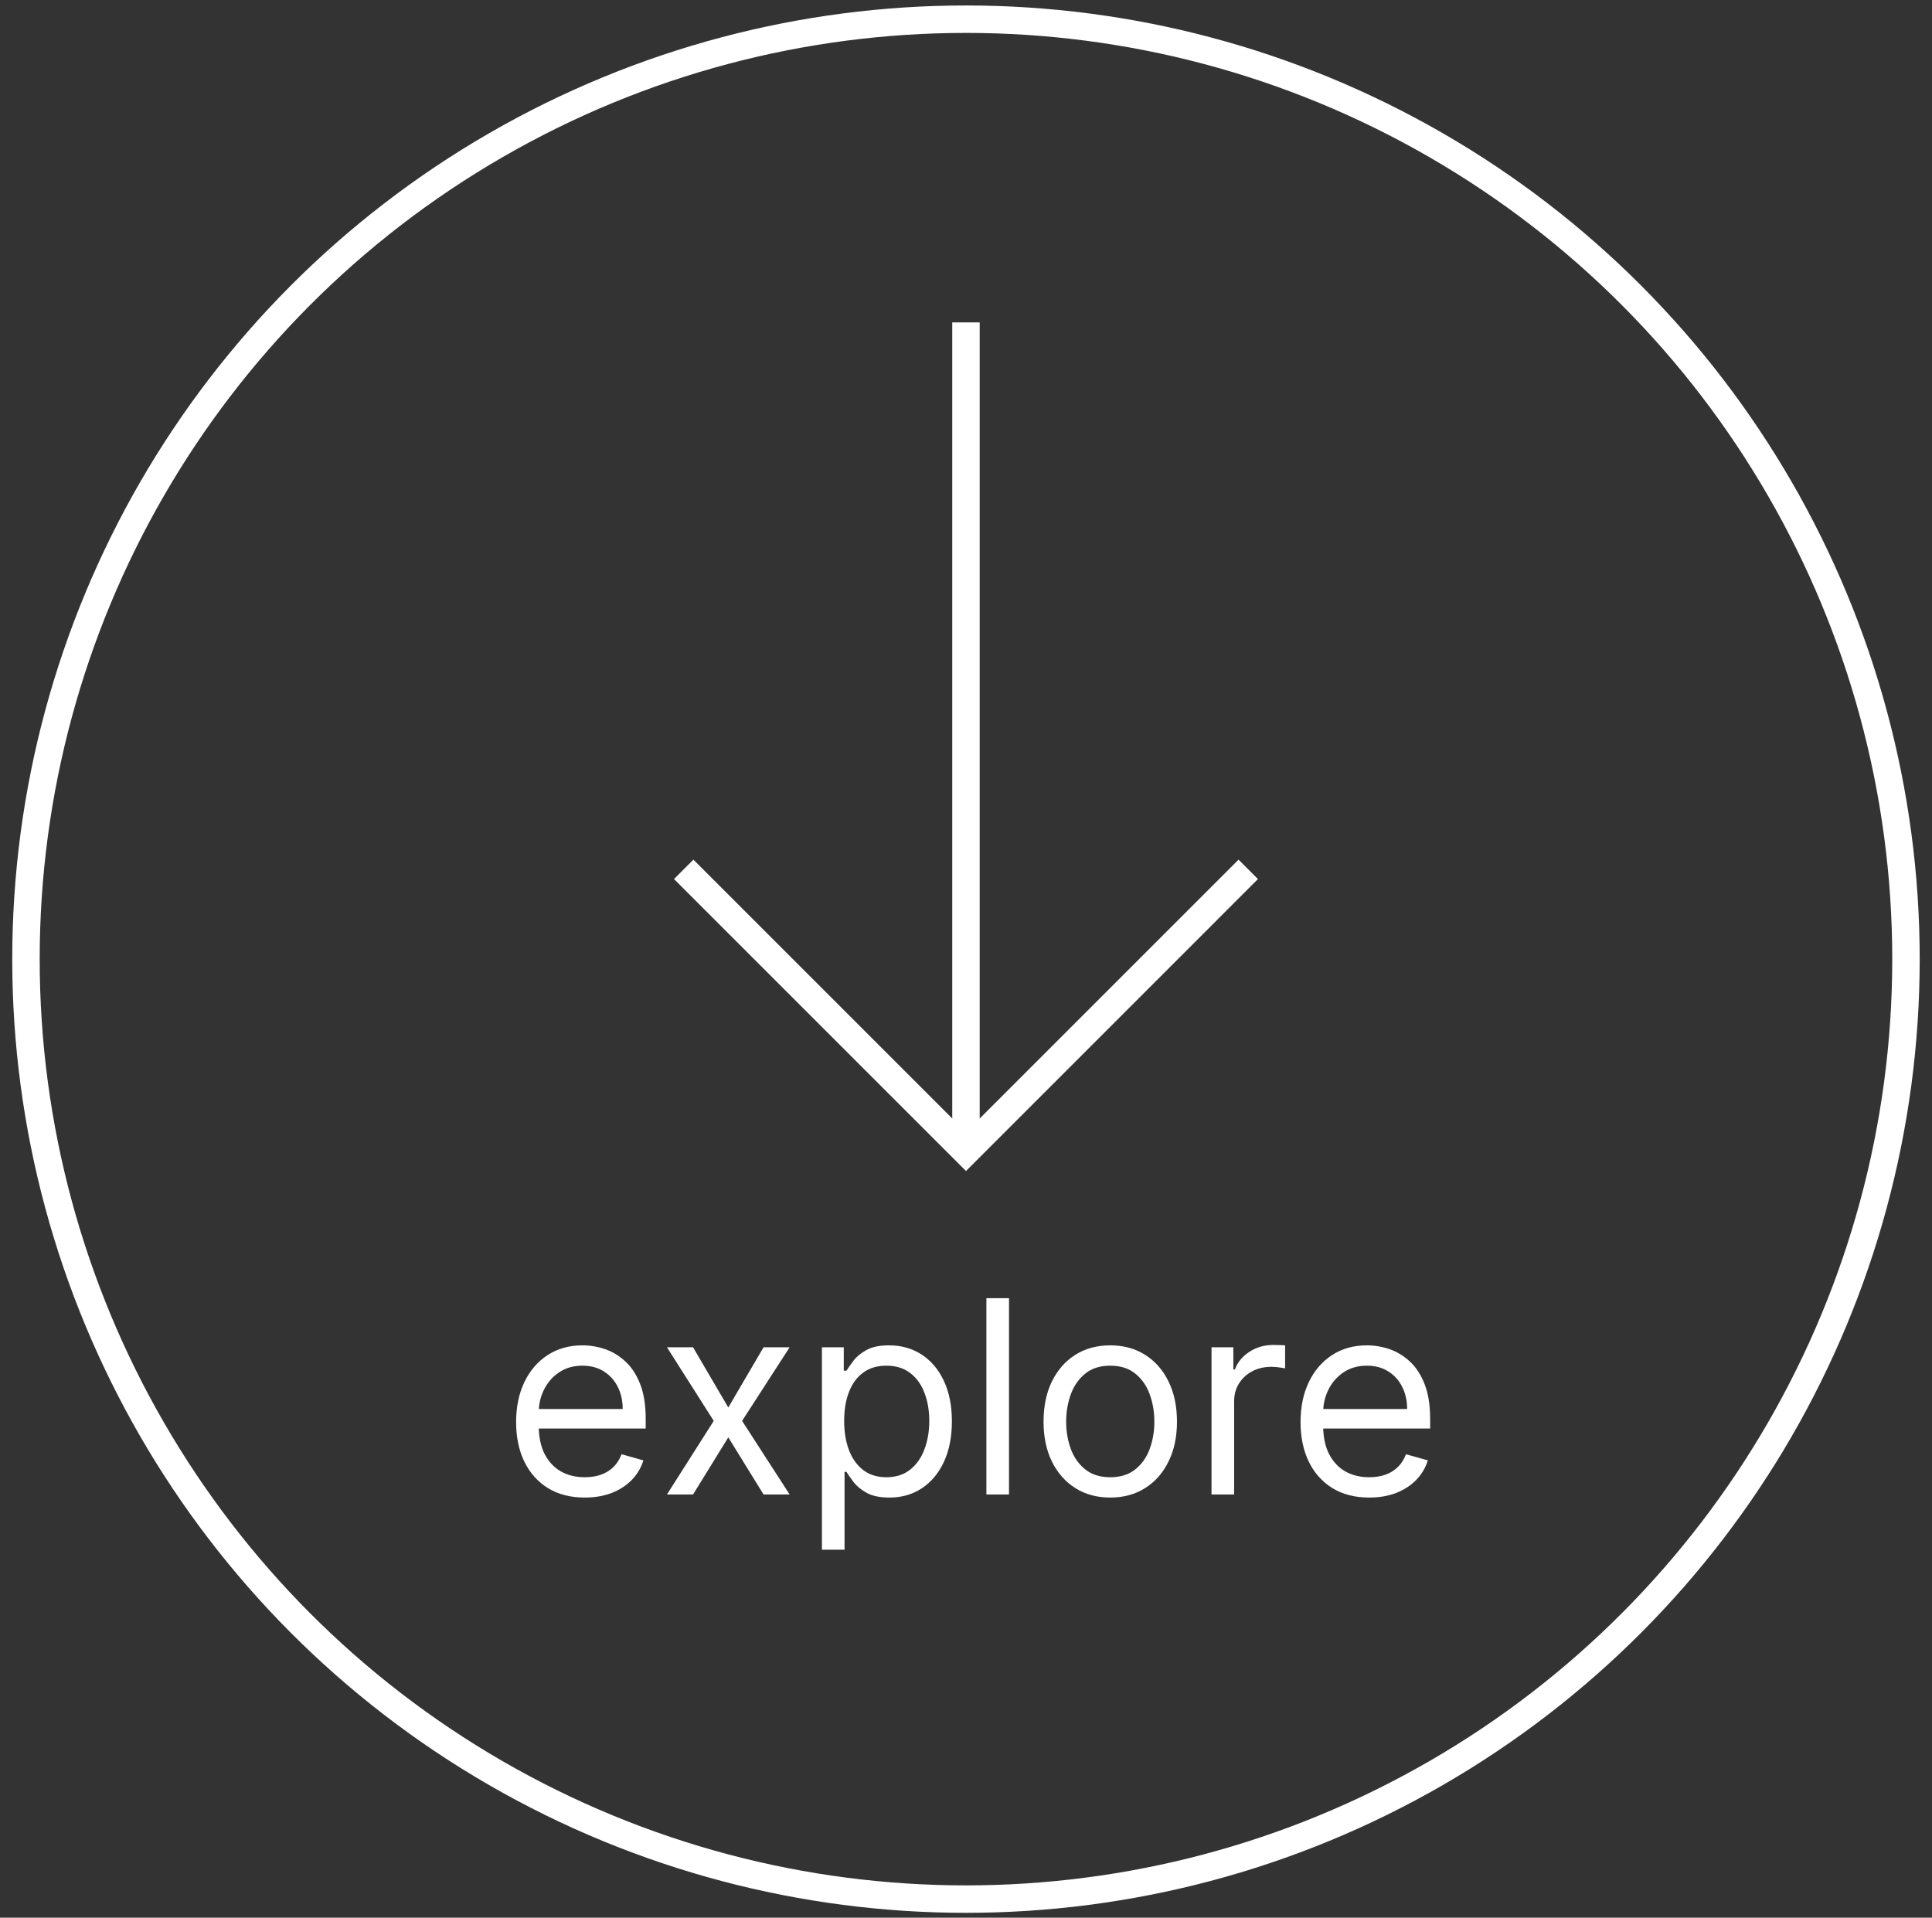 <?xml version="1.0" encoding="UTF-8"?> <svg xmlns="http://www.w3.org/2000/svg" width="136" height="135" viewBox="0 0 136 135" fill="none"><rect x="0" y="0" width="136" height="135" fill="#333333" stroke="none"/><circle cx="67.998" cy="67.521" r="66.17" stroke="white" stroke-width="1.932"></circle><path d="M41.162 105.423C40.163 105.423 39.302 105.202 38.578 104.762C37.858 104.316 37.303 103.696 36.911 102.899C36.524 102.099 36.331 101.168 36.331 100.106C36.331 99.045 36.524 98.109 36.911 97.299C37.303 96.485 37.847 95.851 38.544 95.397C39.246 94.938 40.064 94.708 41 94.708C41.54 94.708 42.073 94.798 42.599 94.978C43.125 95.158 43.604 95.451 44.036 95.855C44.468 96.256 44.812 96.787 45.069 97.448C45.325 98.109 45.453 98.923 45.453 99.89V100.565H37.465V99.189H43.834C43.834 98.604 43.717 98.082 43.483 97.623C43.254 97.164 42.925 96.802 42.498 96.537C42.075 96.272 41.576 96.139 41 96.139C40.366 96.139 39.817 96.296 39.354 96.611C38.895 96.921 38.542 97.326 38.294 97.826C38.047 98.325 37.923 98.86 37.923 99.431V100.349C37.923 101.132 38.058 101.795 38.328 102.339C38.602 102.879 38.983 103.291 39.468 103.574C39.954 103.853 40.519 103.992 41.162 103.992C41.58 103.992 41.958 103.934 42.295 103.817C42.637 103.696 42.932 103.516 43.179 103.277C43.427 103.034 43.618 102.733 43.753 102.373L45.291 102.805C45.129 103.327 44.857 103.786 44.475 104.181C44.092 104.573 43.62 104.879 43.058 105.099C42.496 105.315 41.864 105.423 41.162 105.423ZM48.785 94.843L51.267 99.081L53.75 94.843H55.586L52.239 100.025L55.586 105.207H53.75L51.267 101.186L48.785 105.207H46.949L50.242 100.025L46.949 94.843H48.785ZM57.858 109.093V94.843H59.396V96.49H59.585C59.702 96.31 59.864 96.08 60.071 95.801C60.282 95.518 60.584 95.266 60.975 95.046C61.371 94.821 61.906 94.708 62.581 94.708C63.453 94.708 64.223 94.927 64.888 95.363C65.554 95.799 66.074 96.418 66.447 97.218C66.82 98.019 67.007 98.964 67.007 100.052C67.007 101.15 66.82 102.101 66.447 102.906C66.074 103.707 65.556 104.328 64.895 104.768C64.234 105.205 63.471 105.423 62.608 105.423C61.942 105.423 61.409 105.313 61.009 105.092C60.608 104.867 60.3 104.613 60.084 104.33C59.868 104.042 59.702 103.804 59.585 103.615H59.45V109.093H57.858ZM59.423 100.025C59.423 100.808 59.538 101.498 59.767 102.097C59.997 102.69 60.332 103.156 60.773 103.493C61.213 103.826 61.753 103.992 62.392 103.992C63.058 103.992 63.613 103.817 64.058 103.466C64.508 103.111 64.846 102.634 65.07 102.036C65.3 101.433 65.415 100.763 65.415 100.025C65.415 99.296 65.302 98.64 65.077 98.055C64.857 97.466 64.522 97 64.072 96.658C63.627 96.312 63.067 96.139 62.392 96.139C61.744 96.139 61.2 96.303 60.759 96.631C60.318 96.955 59.985 97.409 59.761 97.994C59.536 98.575 59.423 99.251 59.423 100.025ZM71.028 91.389V105.207H69.436V91.389H71.028ZM78.155 105.423C77.219 105.423 76.398 105.2 75.692 104.755C74.99 104.31 74.442 103.687 74.046 102.886C73.655 102.085 73.459 101.15 73.459 100.079C73.459 99 73.655 98.057 74.046 97.252C74.442 96.447 74.99 95.822 75.692 95.376C76.398 94.931 77.219 94.708 78.155 94.708C79.091 94.708 79.909 94.931 80.611 95.376C81.317 95.822 81.866 96.447 82.257 97.252C82.653 98.057 82.851 99 82.851 100.079C82.851 101.15 82.653 102.085 82.257 102.886C81.866 103.687 81.317 104.31 80.611 104.755C79.909 105.2 79.091 105.423 78.155 105.423ZM78.155 103.992C78.866 103.992 79.45 103.81 79.909 103.446C80.368 103.082 80.708 102.603 80.928 102.009C81.148 101.415 81.259 100.772 81.259 100.079C81.259 99.386 81.148 98.741 80.928 98.143C80.708 97.544 80.368 97.061 79.909 96.692C79.45 96.323 78.866 96.139 78.155 96.139C77.444 96.139 76.859 96.323 76.401 96.692C75.942 97.061 75.602 97.544 75.382 98.143C75.161 98.741 75.051 99.386 75.051 100.079C75.051 100.772 75.161 101.415 75.382 102.009C75.602 102.603 75.942 103.082 76.401 103.446C76.859 103.81 77.444 103.992 78.155 103.992ZM85.282 105.207V94.843H86.82V96.409H86.928C87.117 95.896 87.459 95.48 87.954 95.16C88.448 94.841 89.006 94.681 89.627 94.681C89.744 94.681 89.89 94.684 90.065 94.688C90.241 94.693 90.374 94.699 90.463 94.708V96.328C90.409 96.314 90.286 96.294 90.092 96.267C89.903 96.236 89.703 96.22 89.492 96.22C88.988 96.22 88.538 96.326 88.142 96.537C87.751 96.744 87.441 97.032 87.211 97.4C86.986 97.765 86.874 98.181 86.874 98.649V105.207H85.282ZM96.381 105.423C95.382 105.423 94.521 105.202 93.796 104.762C93.077 104.316 92.521 103.696 92.13 102.899C91.743 102.099 91.55 101.168 91.55 100.106C91.55 99.045 91.743 98.109 92.13 97.299C92.521 96.485 93.066 95.851 93.763 95.397C94.465 94.938 95.283 94.708 96.219 94.708C96.758 94.708 97.291 94.798 97.818 94.978C98.344 95.158 98.823 95.451 99.255 95.855C99.687 96.256 100.031 96.787 100.287 97.448C100.544 98.109 100.672 98.923 100.672 99.89V100.565H92.683V99.189H99.053C99.053 98.604 98.936 98.082 98.702 97.623C98.472 97.164 98.144 96.802 97.717 96.537C97.294 96.272 96.794 96.139 96.219 96.139C95.585 96.139 95.036 96.296 94.572 96.611C94.114 96.921 93.76 97.326 93.513 97.826C93.266 98.325 93.142 98.86 93.142 99.431V100.349C93.142 101.132 93.277 101.795 93.547 102.339C93.821 102.879 94.201 103.291 94.687 103.574C95.173 103.853 95.737 103.992 96.381 103.992C96.799 103.992 97.177 103.934 97.514 103.817C97.856 103.696 98.151 103.516 98.398 103.277C98.645 103.034 98.837 102.733 98.972 102.373L100.51 102.805C100.348 103.327 100.076 103.786 99.694 104.181C99.311 104.573 98.839 104.879 98.277 105.099C97.714 105.315 97.082 105.423 96.381 105.423Z" fill="white"></path><path d="M67.998 81.07L67.998 22.696" stroke="white" stroke-width="1.932"></path><path d="M87.868 61.2L67.999 81.07L48.128 61.199" stroke="white" stroke-width="1.932"></path></svg> 